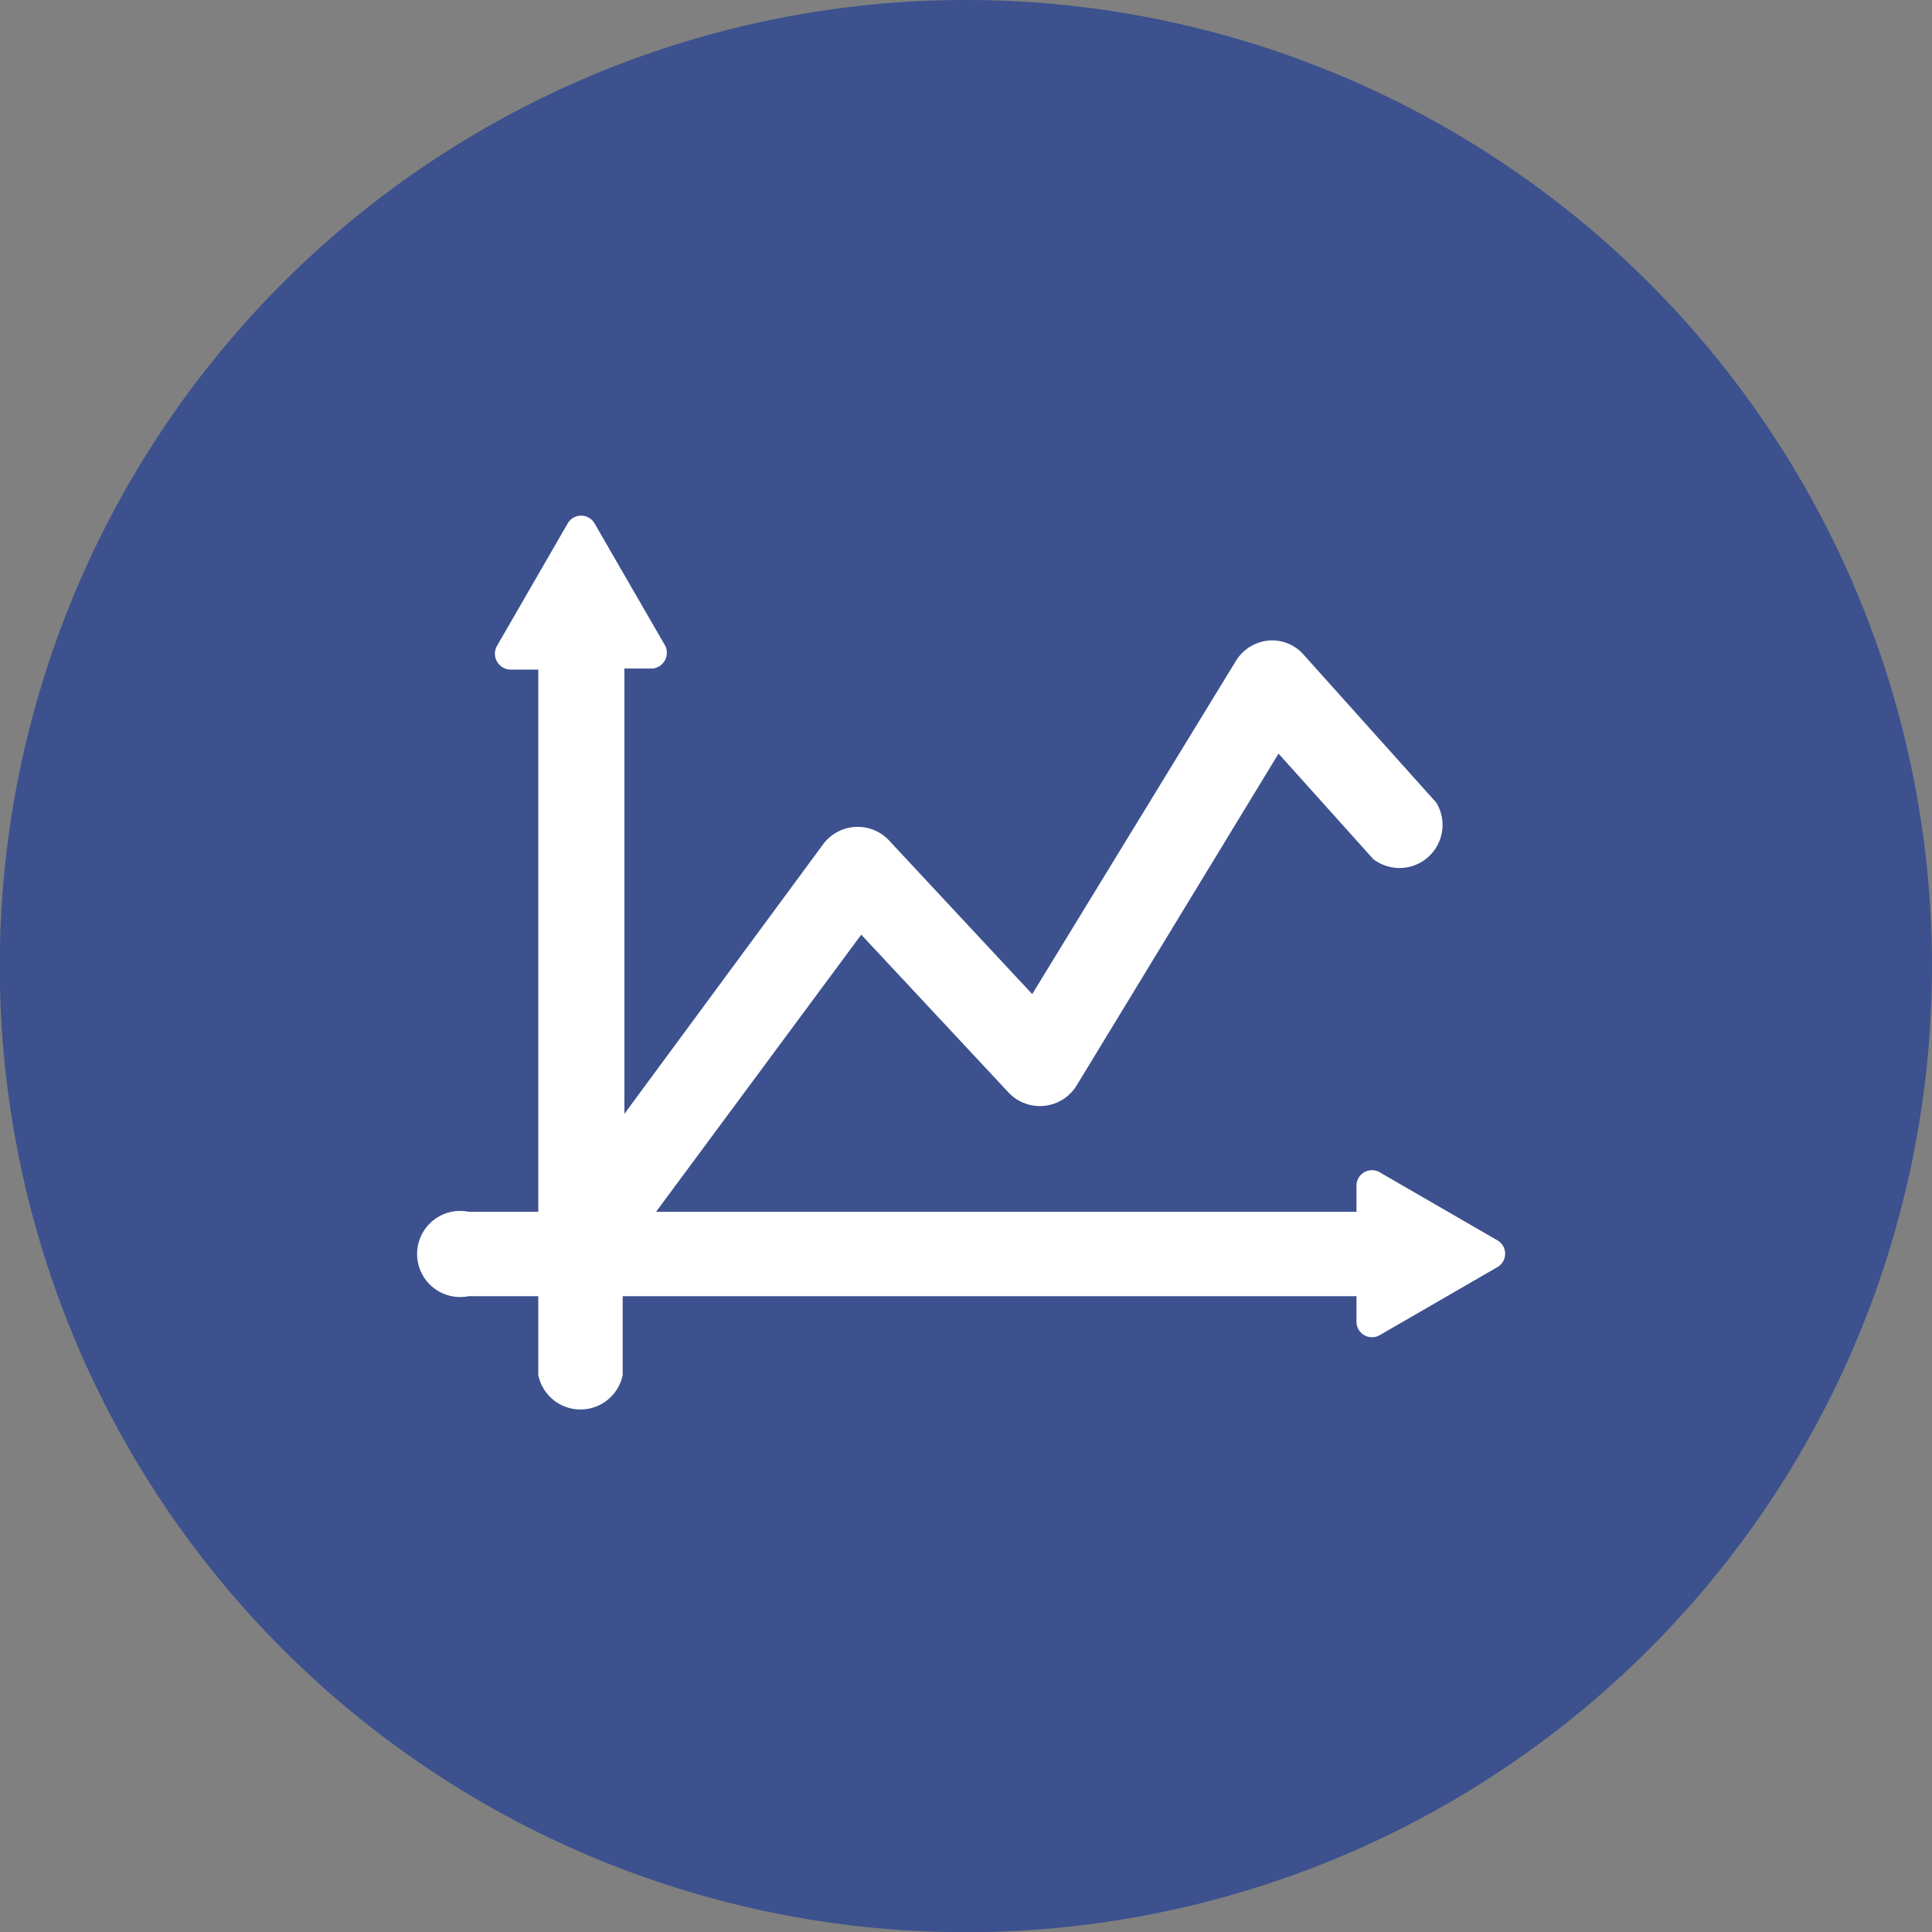<?xml version="1.0" encoding="UTF-8"?>
<svg xmlns="http://www.w3.org/2000/svg" viewBox="0 0 89.73 89.73">
  <rect x="0" y="0" width="89.73" height="89.73" fill="#808080" stroke="none"/>
  <defs>
    <style>.cls-1{fill:#3c518e;fill-rule:evenodd;}.cls-2{fill:#fff;}</style>
  </defs>
  <g id="Calque_2" data-name="Calque 2">
    <g id="Logo">
      <path class="cls-1" d="M89.73,44.87A44.87,44.87,0,1,1,44.86,0,44.87,44.87,0,0,1,89.73,44.87Z"></path>
      <path class="cls-2" d="M69.57,57.62l-5.45-3.15A.72.72,0,0,0,63,55.1v1.18H30.47L40,43.41l6.84,7.33A2,2,0,0,0,50,50.42L59.38,35l4.4,4.9a2,2,0,0,0,2.93-2.62L60.54,30.4a1.94,1.94,0,0,0-1.63-.65,2,2,0,0,0-1.5.93L47.94,46.17,41.26,39a2,2,0,0,0-3,.17L29,51.73V31.05h1.32A.74.74,0,0,0,30.9,30l-3.28-5.68a.72.72,0,0,0-1.26,0L23.08,30a.74.74,0,0,0,.63,1.1H25V56.28H21.77a2,2,0,1,0,0,3.92H25v3.66a2,2,0,0,0,3.92,0V60.2H63v1.19a.72.72,0,0,0,1.08.62l5.45-3.15A.72.72,0,0,0,69.57,57.62Z"></path>
    </g>
  </g>
</svg>
